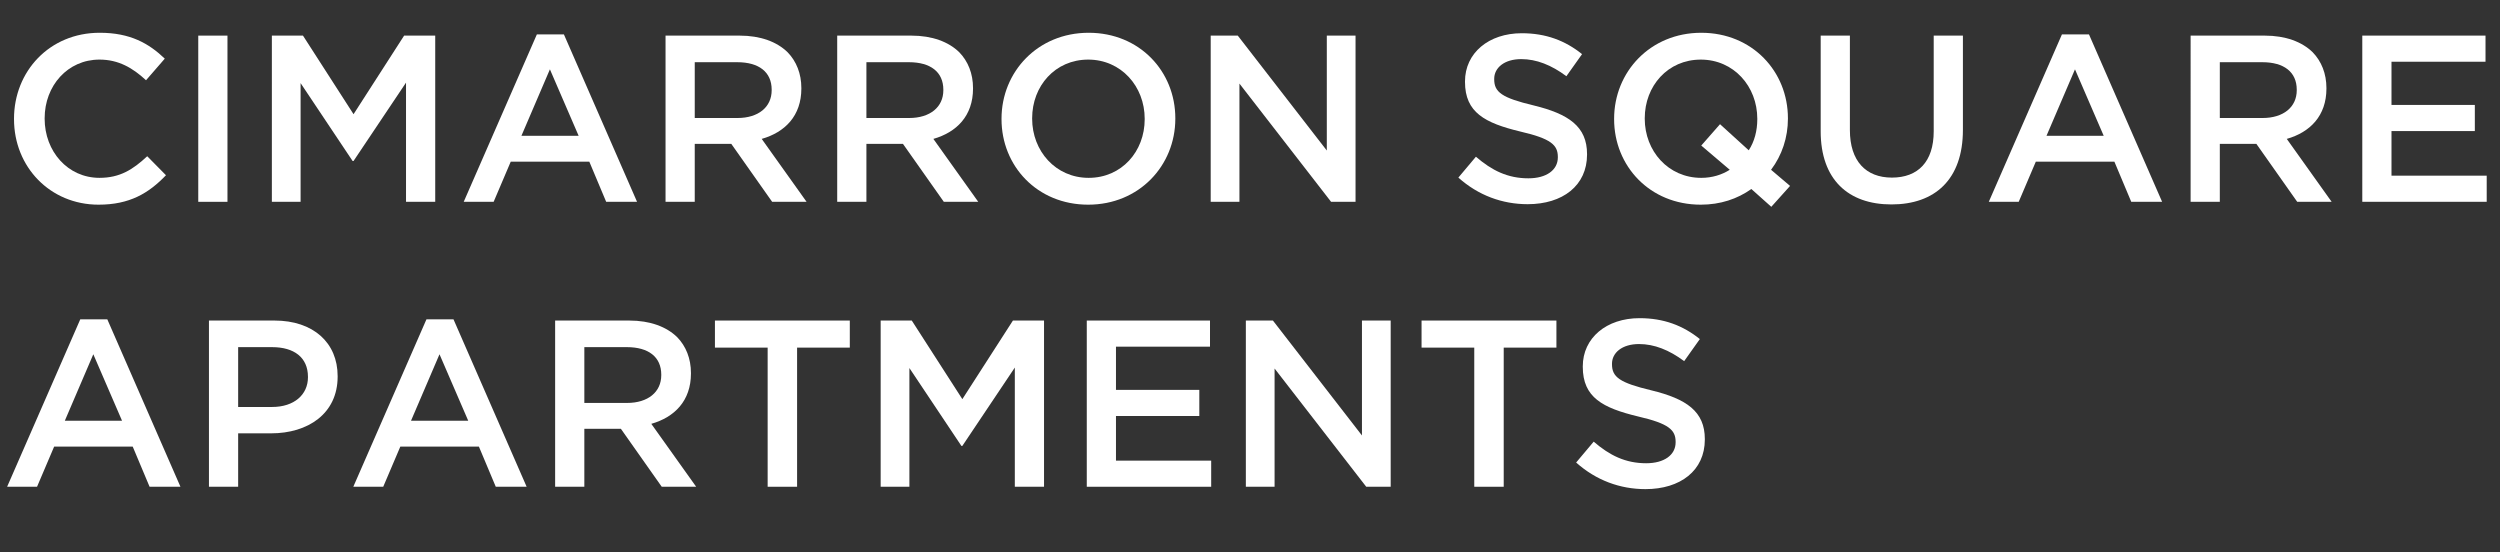 <?xml version="1.0" encoding="UTF-8"?><svg id="a" xmlns="http://www.w3.org/2000/svg" viewBox="0 0 1131.69 249.899"><rect x="0" y="0" width="1131.69" height="249.899" fill="#333333" stroke="none"/><defs><style>.b{fill:#fff;}</style></defs><path class="b" d="M6.342,53.956v-.215C6.342,32.352,22.356,14.833,45.143,14.833c13.865,0,22.249,4.836,29.45,11.715l-8.491,9.781c-6.019-5.589-12.468-9.351-21.066-9.351-14.402,0-24.828,11.822-24.828,26.548v.215c0,14.726,10.426,26.764,24.828,26.764,9.244,0,15.155-3.762,21.605-9.781l8.491,8.599c-7.847,8.169-16.445,13.328-30.525,13.328-21.927,0-38.264-17.09-38.264-38.694h0Z"/><path class="b" d="M89.748,16.122h13.221V91.36h-13.221V16.122Z"/><path class="b" d="M123.067,16.122h14.08l22.894,35.577,22.894-35.577h14.081V91.36h-13.221V37.404l-23.754,35.469h-.43l-23.539-35.254v53.741h-13.005V16.122h0Z"/><path class="b" d="M243.019,15.585h12.253l33.105,75.775h-13.974l-7.631-18.165h-35.577l-7.738,18.165h-13.543L243.019,15.585Zm18.917,45.895l-13.005-30.096-12.898,30.096h25.903Z"/><path class="b" d="M301.275,16.122h33.534c9.459,0,16.875,2.795,21.712,7.524,3.977,4.084,6.233,9.673,6.233,16.23v.215c0,12.36-7.416,19.777-17.949,22.786l20.314,28.483h-15.585l-18.487-26.226h-16.553v26.226h-13.22V16.122h-0Zm32.567,37.297c9.458,0,15.477-4.944,15.477-12.575v-.216c0-8.06-5.805-12.468-15.586-12.468h-19.239v25.259h19.348Z"/><path class="b" d="M378.985,16.122h33.534c9.459,0,16.875,2.795,21.712,7.524,3.977,4.084,6.233,9.673,6.233,16.23v.215c0,12.36-7.416,19.777-17.949,22.786l20.314,28.483h-15.585l-18.487-26.226h-16.553v26.226h-13.22V16.122h-0Zm32.567,37.297c9.458,0,15.477-4.944,15.477-12.575v-.216c0-8.06-5.805-12.468-15.585-12.468h-19.24v25.259h19.348Z"/><path class="b" d="M453.364,53.956v-.215c0-21.174,16.337-38.908,39.446-38.908s39.23,17.52,39.23,38.693v.215c0,21.174-16.337,38.909-39.445,38.909s-39.231-17.52-39.231-38.694h0Zm64.811,0v-.215c0-14.617-10.641-26.763-25.58-26.763s-25.366,11.931-25.366,26.548v.215c0,14.618,10.641,26.764,25.581,26.764s25.365-11.931,25.365-26.549h0Z"/><path class="b" d="M548.057,16.122h12.253l40.306,52.022V16.122h13.006V91.36h-11.071l-41.488-53.526v53.526h-13.005V16.122h-0Z"/><path class="b" d="M660.161,80.397l7.953-9.459c7.202,6.234,14.403,9.781,23.754,9.781,8.169,0,13.328-3.762,13.328-9.459v-.215c0-5.374-3.01-8.276-16.982-11.5-16.015-3.87-25.044-8.6-25.044-22.465v-.215c0-12.898,10.749-21.818,25.689-21.818,10.964,0,19.67,3.332,27.301,9.458l-7.094,9.996c-6.771-5.052-13.543-7.739-20.422-7.739-7.738,0-12.253,3.978-12.253,8.922v.215c0,5.804,3.439,8.384,17.842,11.823,15.908,3.869,24.185,9.565,24.185,22.033v.216c0,14.08-11.071,22.464-26.871,22.464-11.501,0-22.356-3.978-31.385-12.038h0Z"/><path class="b" d="M792.796,85.557c-6.342,4.514-14.08,7.094-22.894,7.094-23.109,0-39.231-17.52-39.231-38.694v-.215c0-21.174,16.337-38.908,39.446-38.908s39.23,17.52,39.23,38.693v.215c0,8.491-2.687,16.553-7.631,23.109l8.599,7.309-8.491,9.458-9.028-8.06v-0Zm-9.781-8.706l-12.898-10.964,8.491-9.673,13.005,11.822c2.58-3.977,3.869-8.813,3.869-14.08v-.215c0-14.617-10.641-26.763-25.58-26.763s-25.366,11.931-25.366,26.548v.215c0,14.618,10.641,26.764,25.581,26.764,4.943,0,9.351-1.397,12.898-3.654Z"/><path class="b" d="M824.181,59.438V16.122h13.221V58.9c0,13.973,7.201,21.497,19.024,21.497,11.715,0,18.917-7.094,18.917-20.96V16.122h13.22V58.793c0,22.464-12.683,33.75-32.352,33.75-19.562,0-32.03-11.286-32.03-33.105h0Z"/><path class="b" d="M933.383,15.585h12.253l33.105,75.775h-13.973l-7.631-18.165h-35.577l-7.738,18.165h-13.543l33.105-75.775h0Zm18.917,45.895l-13.005-30.096-12.898,30.096h25.903Z"/><path class="b" d="M991.64,16.122h33.534c9.459,0,16.875,2.795,21.712,7.524,3.977,4.084,6.233,9.673,6.233,16.23v.215c0,12.36-7.416,19.777-17.949,22.786l20.314,28.483h-15.585l-18.487-26.226h-16.553v26.226h-13.22V16.122h-0Zm32.567,37.297c9.458,0,15.477-4.944,15.477-12.575v-.216c0-8.06-5.805-12.468-15.585-12.468h-19.24v25.259h19.348Z"/><path class="b" d="M1069.35,16.122h55.783v11.823h-42.563v19.561h37.727v11.823h-37.727v20.207h43.101v11.823h-56.32V16.122Z"/><path class="b" d="M36.329,144.566h12.253l33.105,75.775h-13.974l-7.631-18.165H24.506l-7.738,18.165H3.225l33.105-75.775Zm18.917,45.895l-13.005-30.096-12.898,30.096h25.903Z"/><path class="b" d="M94.586,145.103h29.665c17.52,0,28.591,9.996,28.591,25.151v.215c0,16.875-13.543,25.689-30.096,25.689h-14.94v24.184h-13.22s0-75.238,0-75.238Zm28.59,39.124c9.996,0,16.23-5.589,16.23-13.435v-.215c0-8.813-6.342-13.435-16.23-13.435h-15.37v27.086h15.37Z"/><path class="b" d="M193.04,144.566h12.253l33.105,75.775h-13.974l-7.631-18.165h-35.577l-7.738,18.165h-13.543l33.105-75.775h0Zm18.917,45.895l-13.005-30.096-12.898,30.096h25.903Z"/><path class="b" d="M251.297,145.103h33.534c9.459,0,16.875,2.795,21.712,7.524,3.977,4.084,6.233,9.673,6.233,16.23v.215c0,12.36-7.416,19.777-17.949,22.786l20.314,28.483h-15.585l-18.487-26.226h-16.553v26.226h-13.22v-75.238h-0Zm32.567,37.297c9.458,0,15.477-4.944,15.477-12.575v-.215c0-8.062-5.805-12.469-15.586-12.469h-19.239v25.259h19.348Z"/><path class="b" d="M347.494,157.356h-23.861v-12.253h61.051v12.253h-23.861v62.985h-13.328v-62.985h-0Z"/><path class="b" d="M398.657,145.103h14.08l22.894,35.577,22.894-35.577h14.081v75.238h-13.221v-53.956l-23.754,35.469h-.43l-23.539-35.254v53.741h-13.005v-75.238h-0Z"/><path class="b" d="M491.953,145.103h55.783v11.823h-42.563v19.562h37.727v11.822h-37.727v20.207h43.101v11.823h-56.32v-75.238h0Z"/><path class="b" d="M563.967,145.103h12.253l40.306,52.023v-52.023h13.006v75.238h-11.071l-41.488-53.526v53.526h-13.005v-75.238h-0Z"/><path class="b" d="M667.365,157.356h-23.861v-12.253h61.051v12.253h-23.861v62.985h-13.328v-62.985Z"/><path class="b" d="M713.477,209.379l7.953-9.459c7.201,6.234,14.403,9.781,23.754,9.781,8.169,0,13.328-3.762,13.328-9.459v-.215c0-5.374-3.01-8.276-16.982-11.501-16.015-3.869-25.044-8.598-25.044-22.464v-.215c0-12.898,10.749-21.818,25.689-21.818,10.964,0,19.67,3.332,27.301,9.458l-7.094,9.996c-6.771-5.052-13.543-7.739-20.422-7.739-7.738,0-12.253,3.978-12.253,8.922v.215c0,5.804,3.439,8.384,17.843,11.823,15.907,3.869,24.184,9.565,24.184,22.033v.216c0,14.08-11.071,22.464-26.871,22.464-11.501,0-22.356-3.978-31.385-12.038v0Z"/></svg>